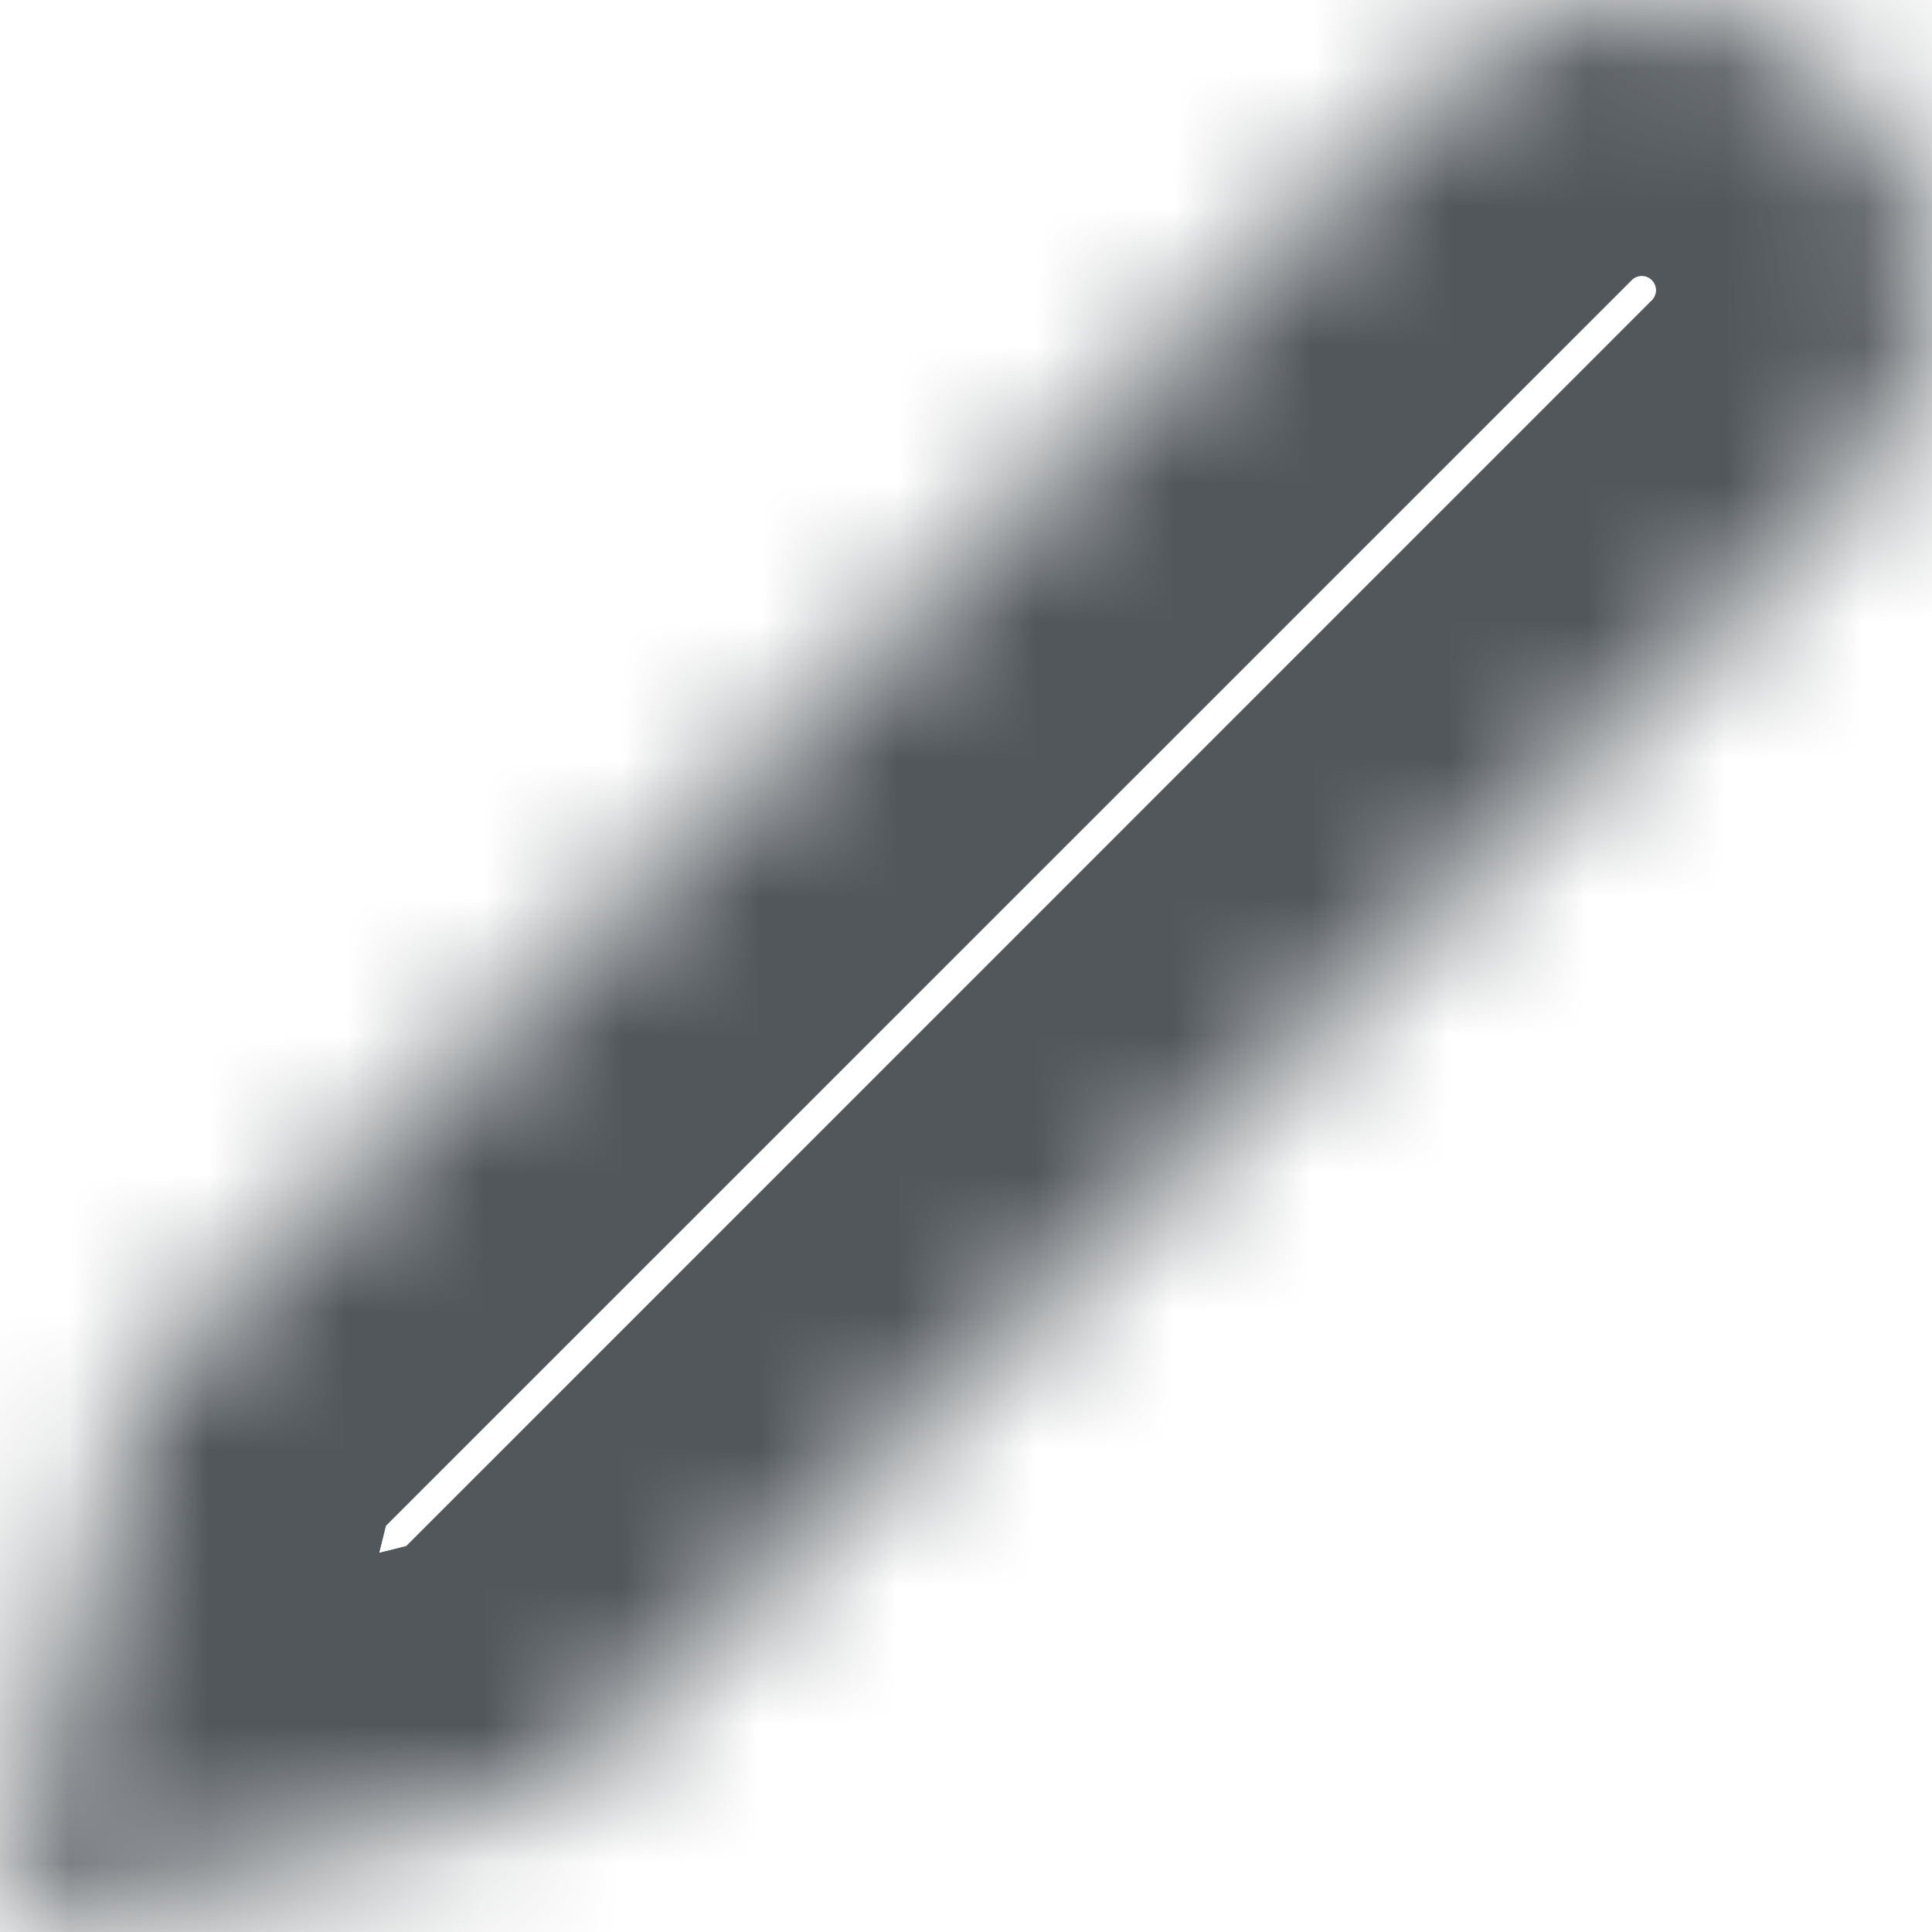 ﻿<?xml version="1.0" encoding="utf-8"?>
<svg version="1.1" xmlns:xlink="http://www.w3.org/1999/xlink" width="14px" height="14px" xmlns="http://www.w3.org/2000/svg">
  <defs>
    <mask fill="white" id="clip156">
      <path d="M 0.991 10.034  C 0.991 10.034  10.41 0.616  10.41 0.616  C 10.804 0.222  11.339 0  11.897 0  C 12.455 0  12.99 0.222  13.384 0.616  C 13.778 1.01  14 1.545  14 2.103  C 14 2.661  13.778 3.196  13.384 3.59  C 13.384 3.59  3.966 13.009  3.966 13.009  L 0 14  L 0.991 10.034  Z " fill-rule="evenodd" />
    </mask>
  </defs>
  <g transform="matrix(1 0 0 1 -8 -2 )">
    <path d="M 0.991 10.034  C 0.991 10.034  10.41 0.616  10.41 0.616  C 10.804 0.222  11.339 0  11.897 0  C 12.455 0  12.99 0.222  13.384 0.616  C 13.778 1.01  14 1.545  14 2.103  C 14 2.661  13.778 3.196  13.384 3.59  C 13.384 3.59  3.966 13.009  3.966 13.009  L 0 14  L 0.991 10.034  Z " fill-rule="nonzero" fill="#ffffff" stroke="none" fill-opacity="0" transform="matrix(1 0 0 1 8 2 )" />
    <path d="M 0.991 10.034  C 0.991 10.034  10.41 0.616  10.41 0.616  C 10.804 0.222  11.339 0  11.897 0  C 12.455 0  12.99 0.222  13.384 0.616  C 13.778 1.01  14 1.545  14 2.103  C 14 2.661  13.778 3.196  13.384 3.59  C 13.384 3.59  3.966 13.009  3.966 13.009  L 0 14  L 0.991 10.034  Z " stroke-width="4" stroke="#52575c" fill="none" transform="matrix(1 0 0 1 8 2 )" mask="url(#clip156)" />
  </g>
</svg>